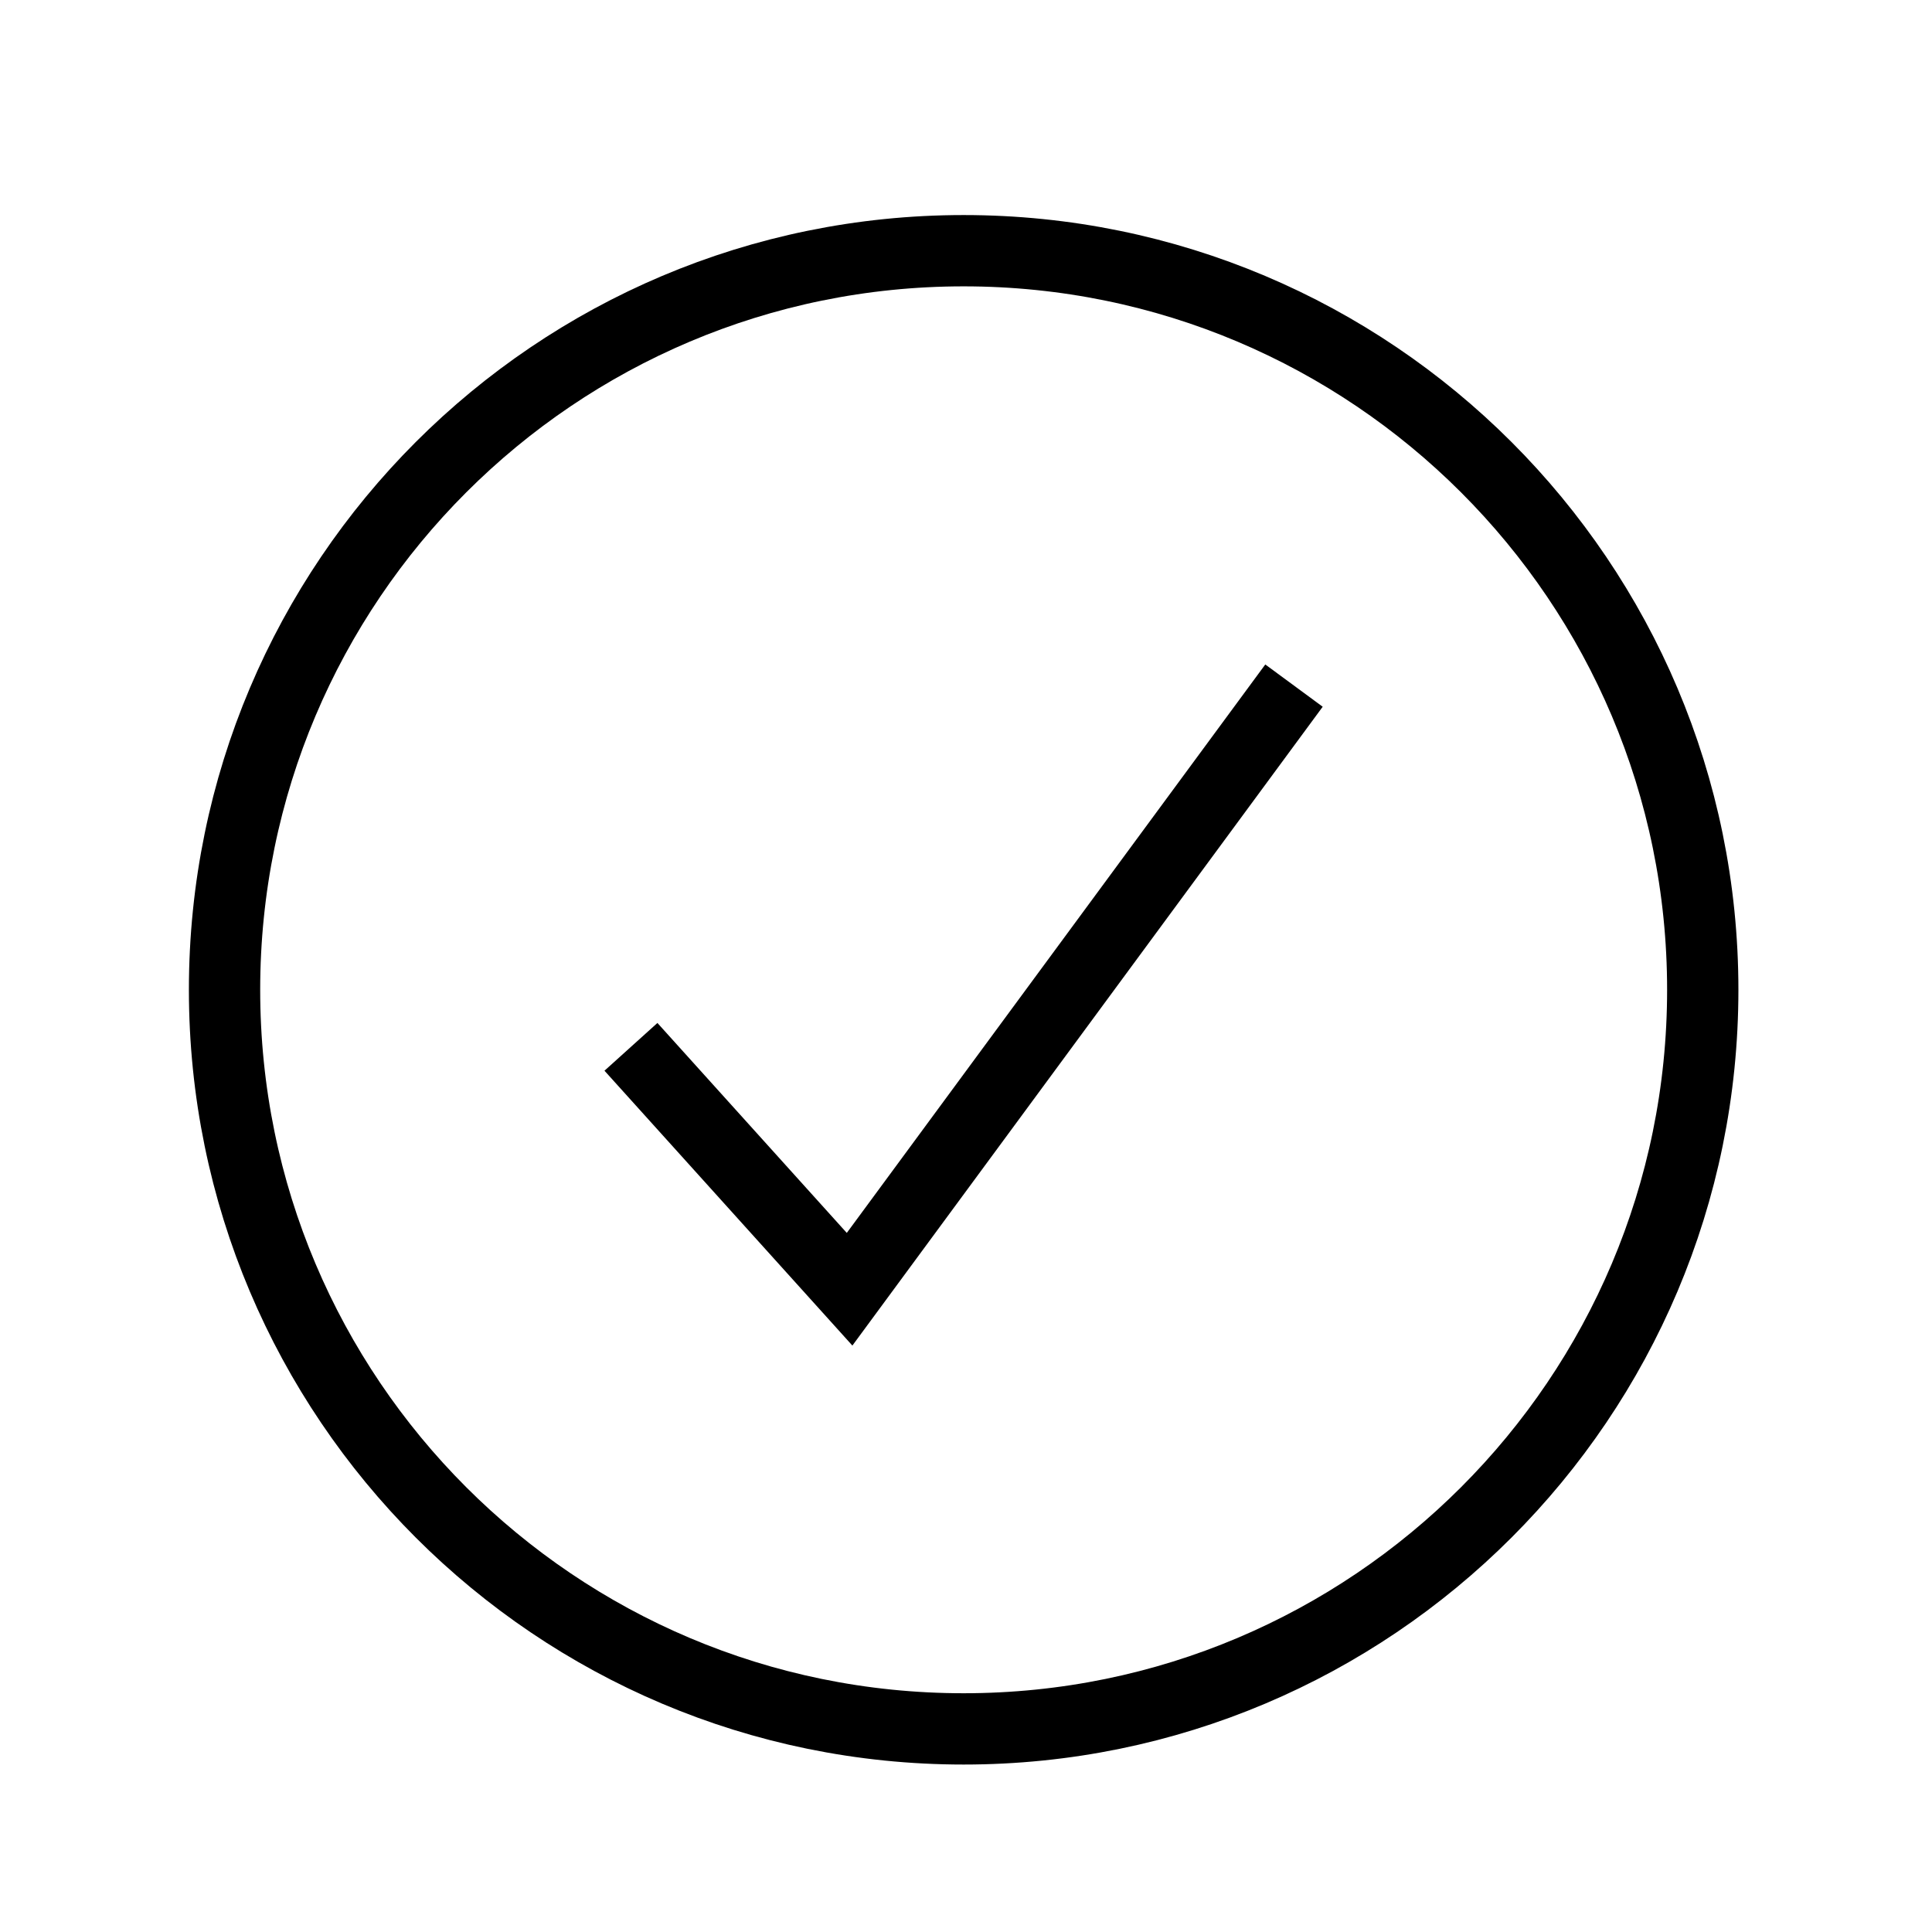 <?xml version="1.0" encoding="UTF-8"?>
<!-- Uploaded to: ICON Repo, www.svgrepo.com, Generator: ICON Repo Mixer Tools -->
<svg width="800px" height="800px" version="1.1" viewBox="144 144 512 512" xmlns="http://www.w3.org/2000/svg">
 <defs>
  <clipPath id="a">
   <path d="m148.09 148.09h503.81v503.81h-503.81z"/>
  </clipPath>
 </defs>
 <g clip-path="url(#a)" fill="none" stroke="#000000" stroke-miterlimit="10" stroke-width="3">
  <path transform="matrix(6.298 0 0 6.298 148.09 148.09)" d="m71 41c0 17.176-13.925 31.1-31.101 31.1s-31.1-13.924-31.1-31.1 13.924-31.1 31.1-31.1 31.101 13.924 31.101 31.1"/>
  <path transform="matrix(6.298 0 0 6.298 148.09 148.09)" d="m53.8 28.2-18.7 25.4-9.2-10.2"/>
 </g>
</svg>